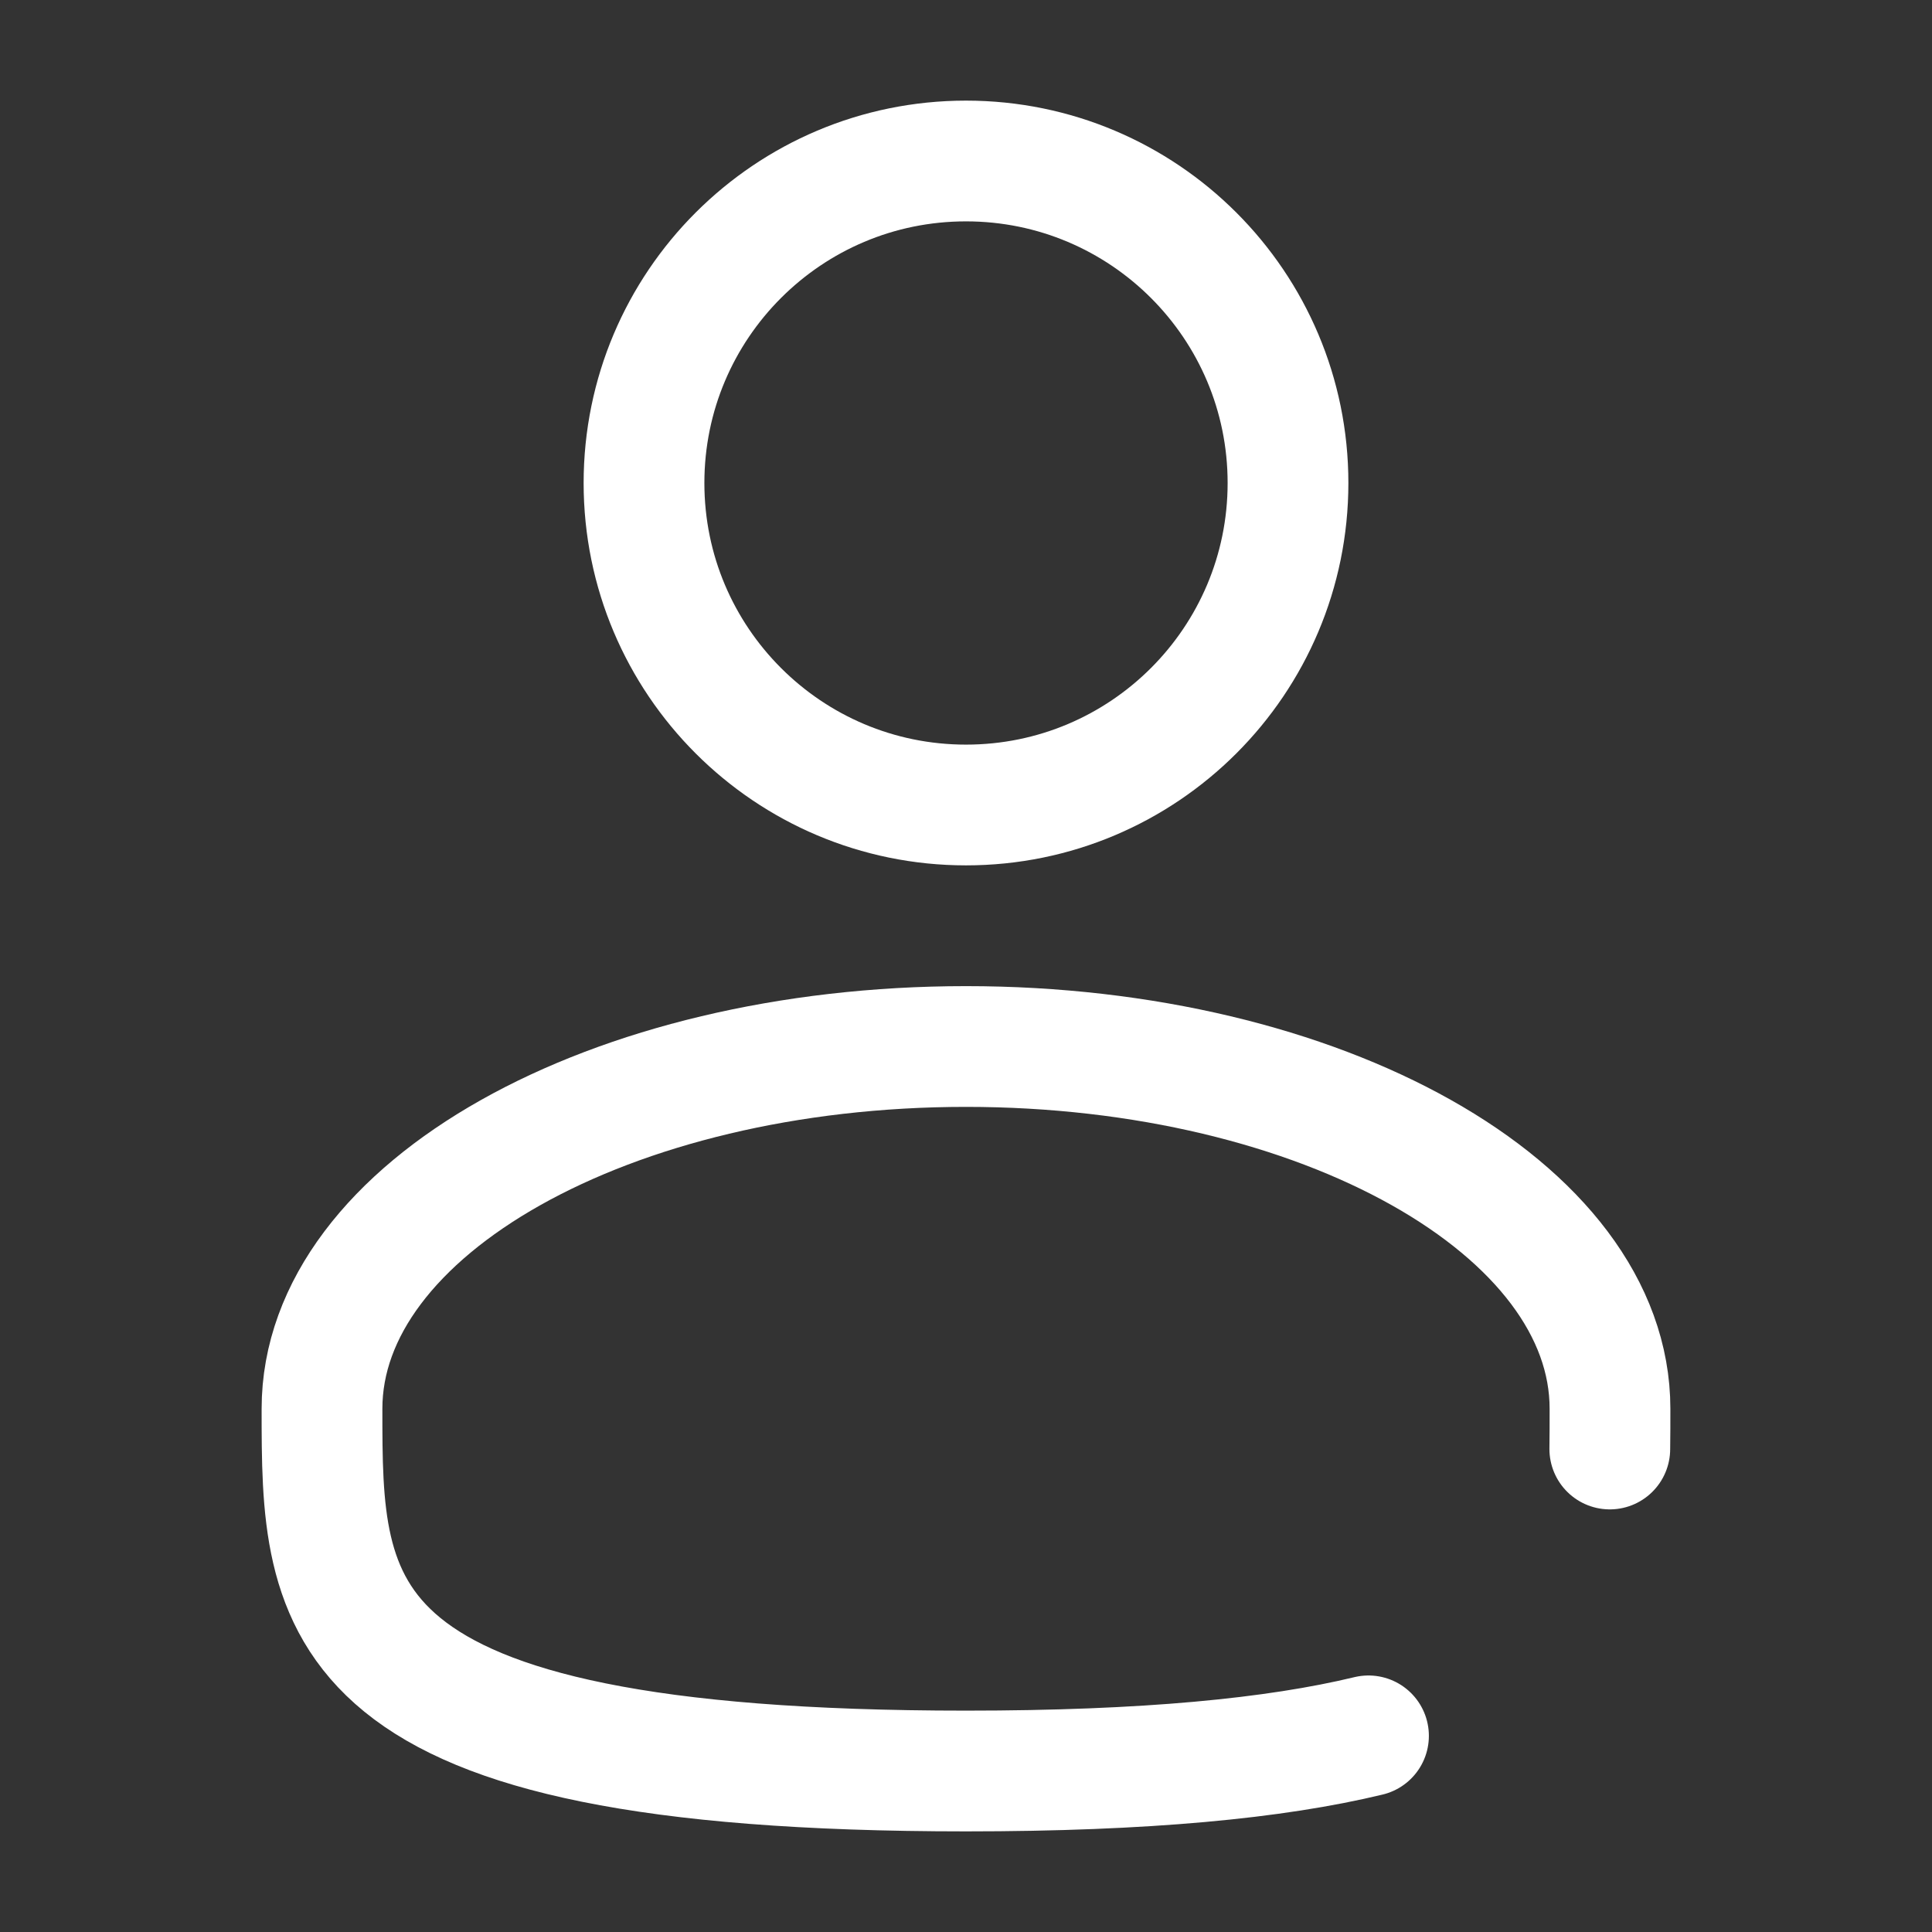 <?xml version="1.0" encoding="UTF-8"?> <svg xmlns="http://www.w3.org/2000/svg" width="800" height="800" viewBox="0 0 800 800" fill="none"><rect x="0" y="0" width="800" height="800" fill="#333333" stroke="none"/> <path d="M400.001 333.331C473.639 333.331 533.335 273.635 533.335 199.997C533.335 126.359 473.639 66.664 400.001 66.664C326.363 66.664 266.668 126.359 266.668 199.997C266.668 273.635 326.363 333.331 400.001 333.331Z" stroke="white" stroke-width="50"></path> <path d="M666.582 600.003C666.665 594.529 666.665 588.969 666.665 583.336C666.665 500.493 547.275 433.336 399.999 433.336C252.723 433.336 133.332 500.493 133.332 583.336C133.332 666.179 133.332 733.336 399.999 733.336C474.365 733.336 527.992 728.113 566.665 718.783" stroke="white" stroke-width="50" stroke-linecap="round"></path> </svg> 